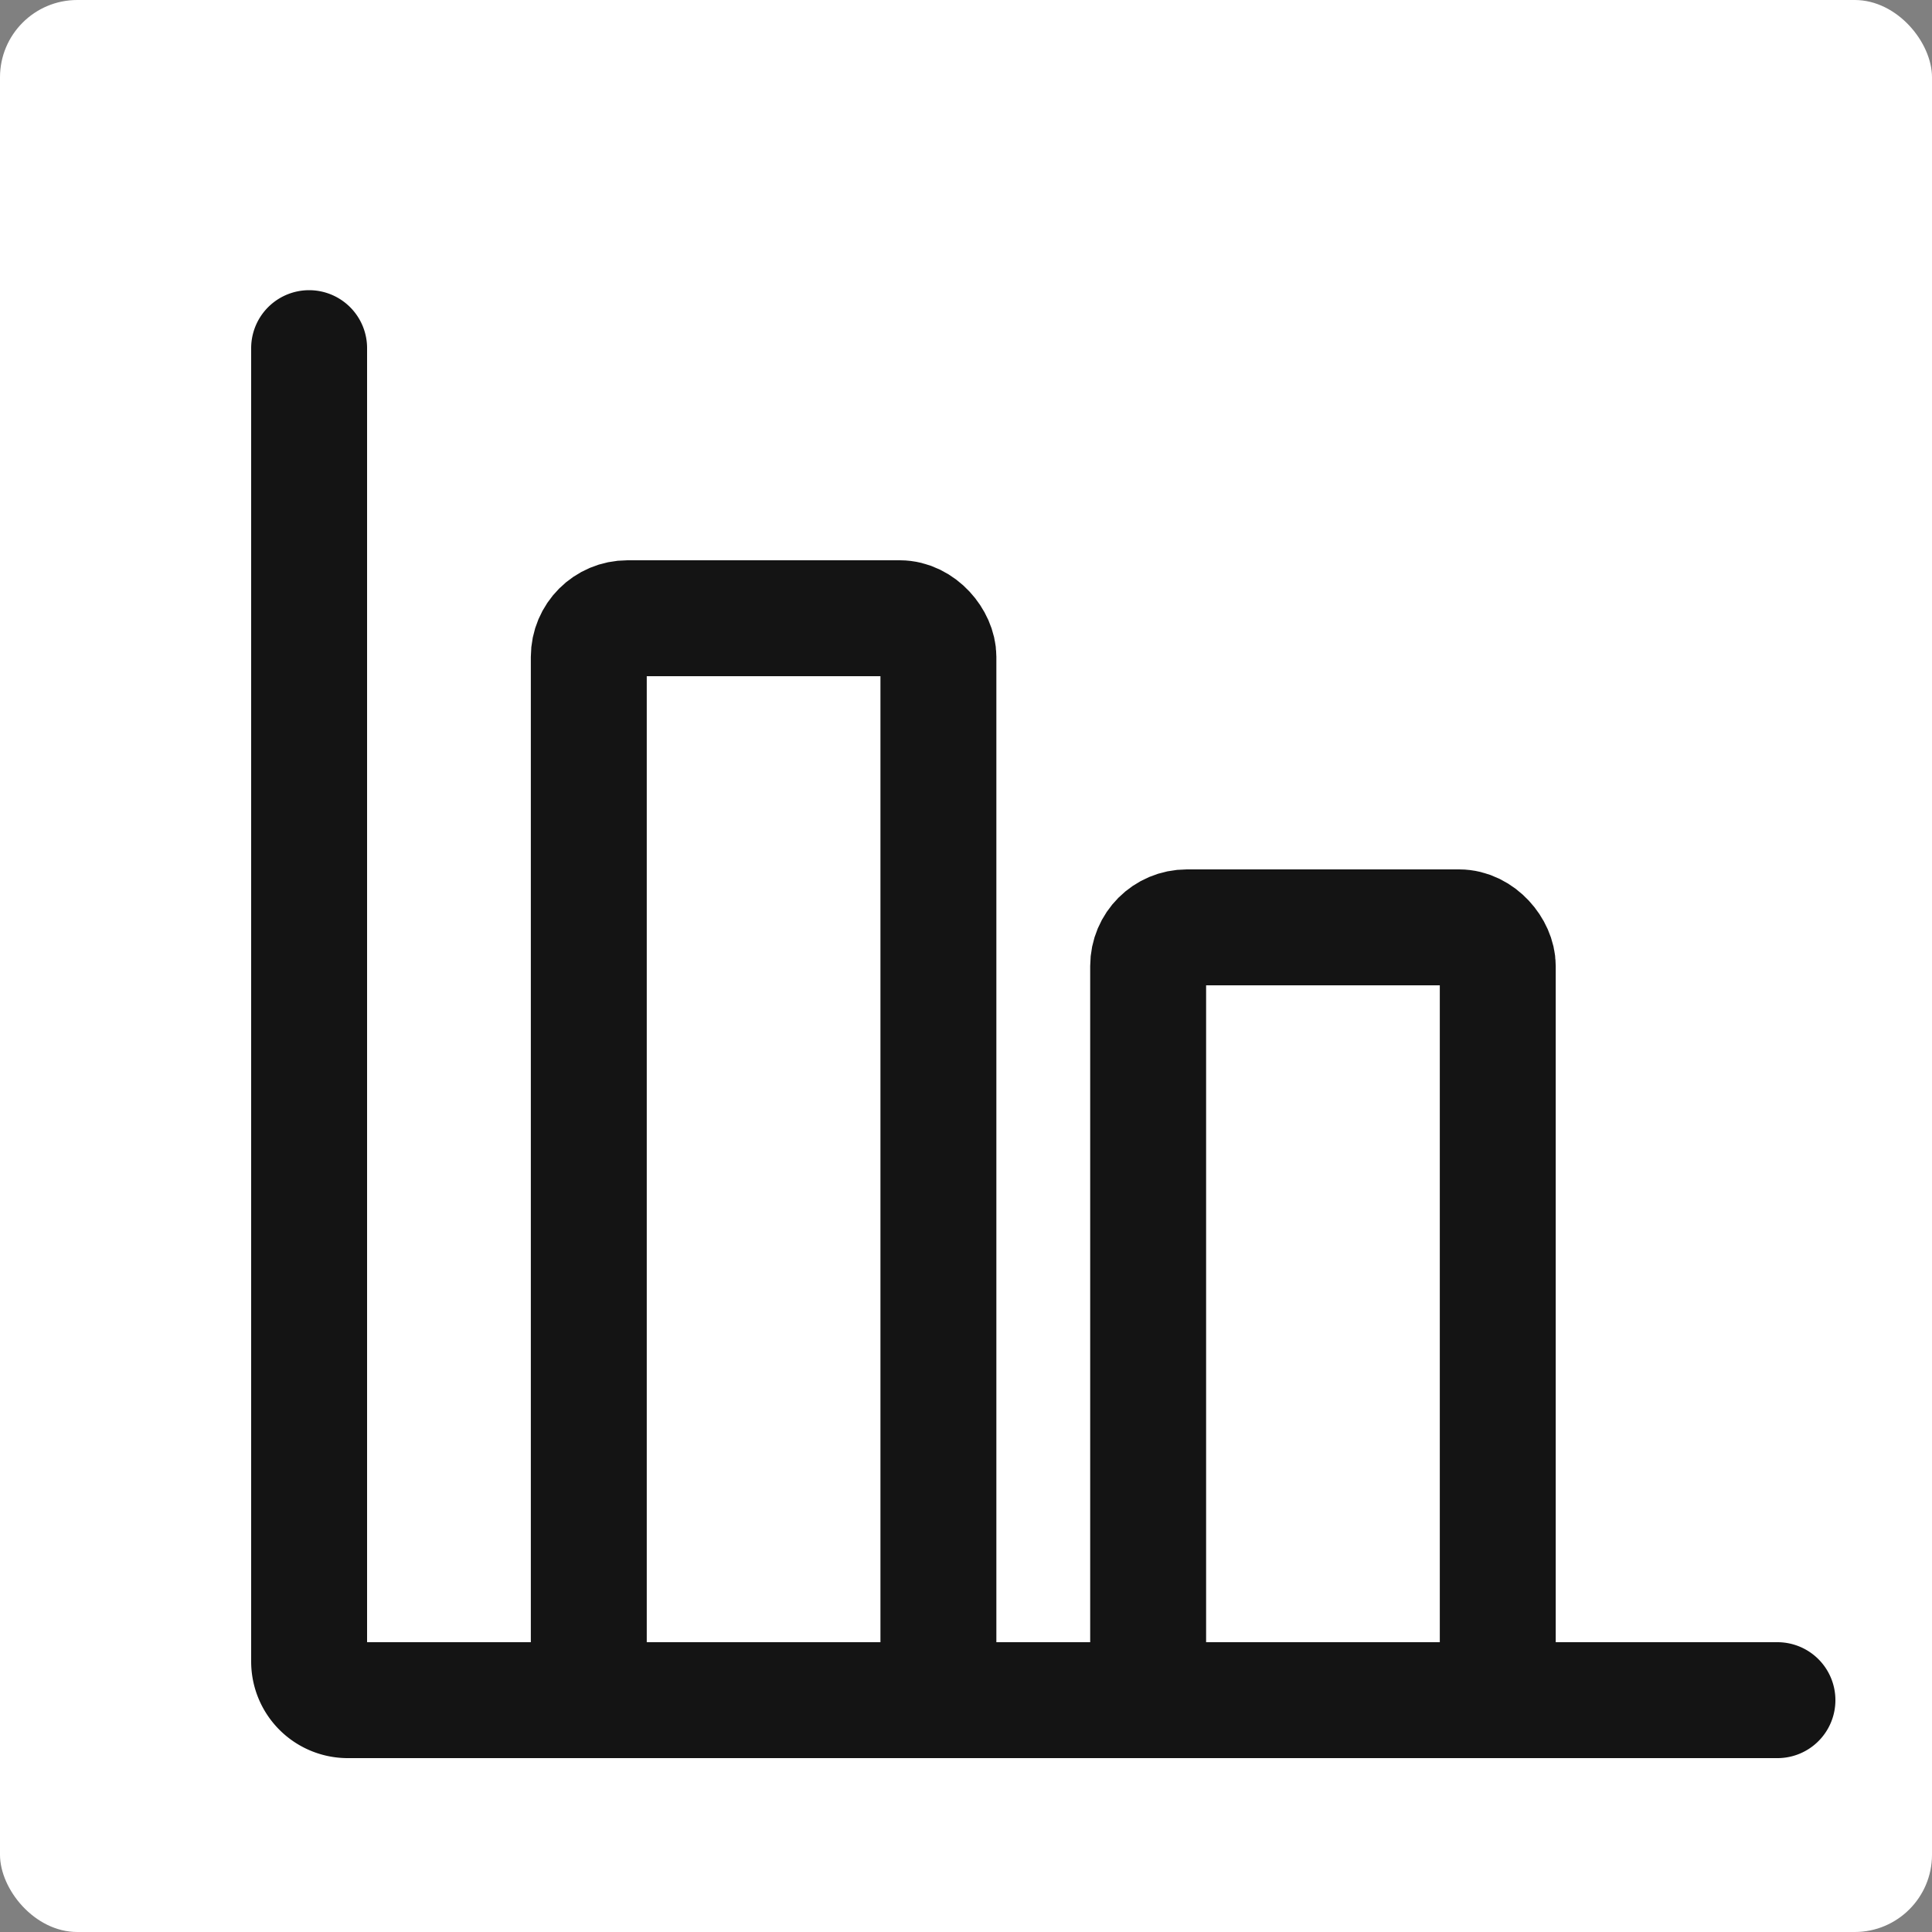 <svg width="25" height="25" fill="none" xmlns="http://www.w3.org/2000/svg"><rect width="100%" height="100%" fill="#808080" stroke="none"/><rect width="25" height="25" rx="1" fill="#fff"/><path d="M4 4.505V21.5a.5.5 0 00.5.5H23" stroke="#141414" stroke-width="1.5" stroke-linecap="round"/><rect x="7.619" y="8" width="4.524" height="14" rx=".5" fill="#fff" stroke="#141414" stroke-width="1.5"/><rect x="14.857" y="12" width="4.524" height="10" rx=".5" fill="#fff" stroke="#141414" stroke-width="1.5"/></svg>